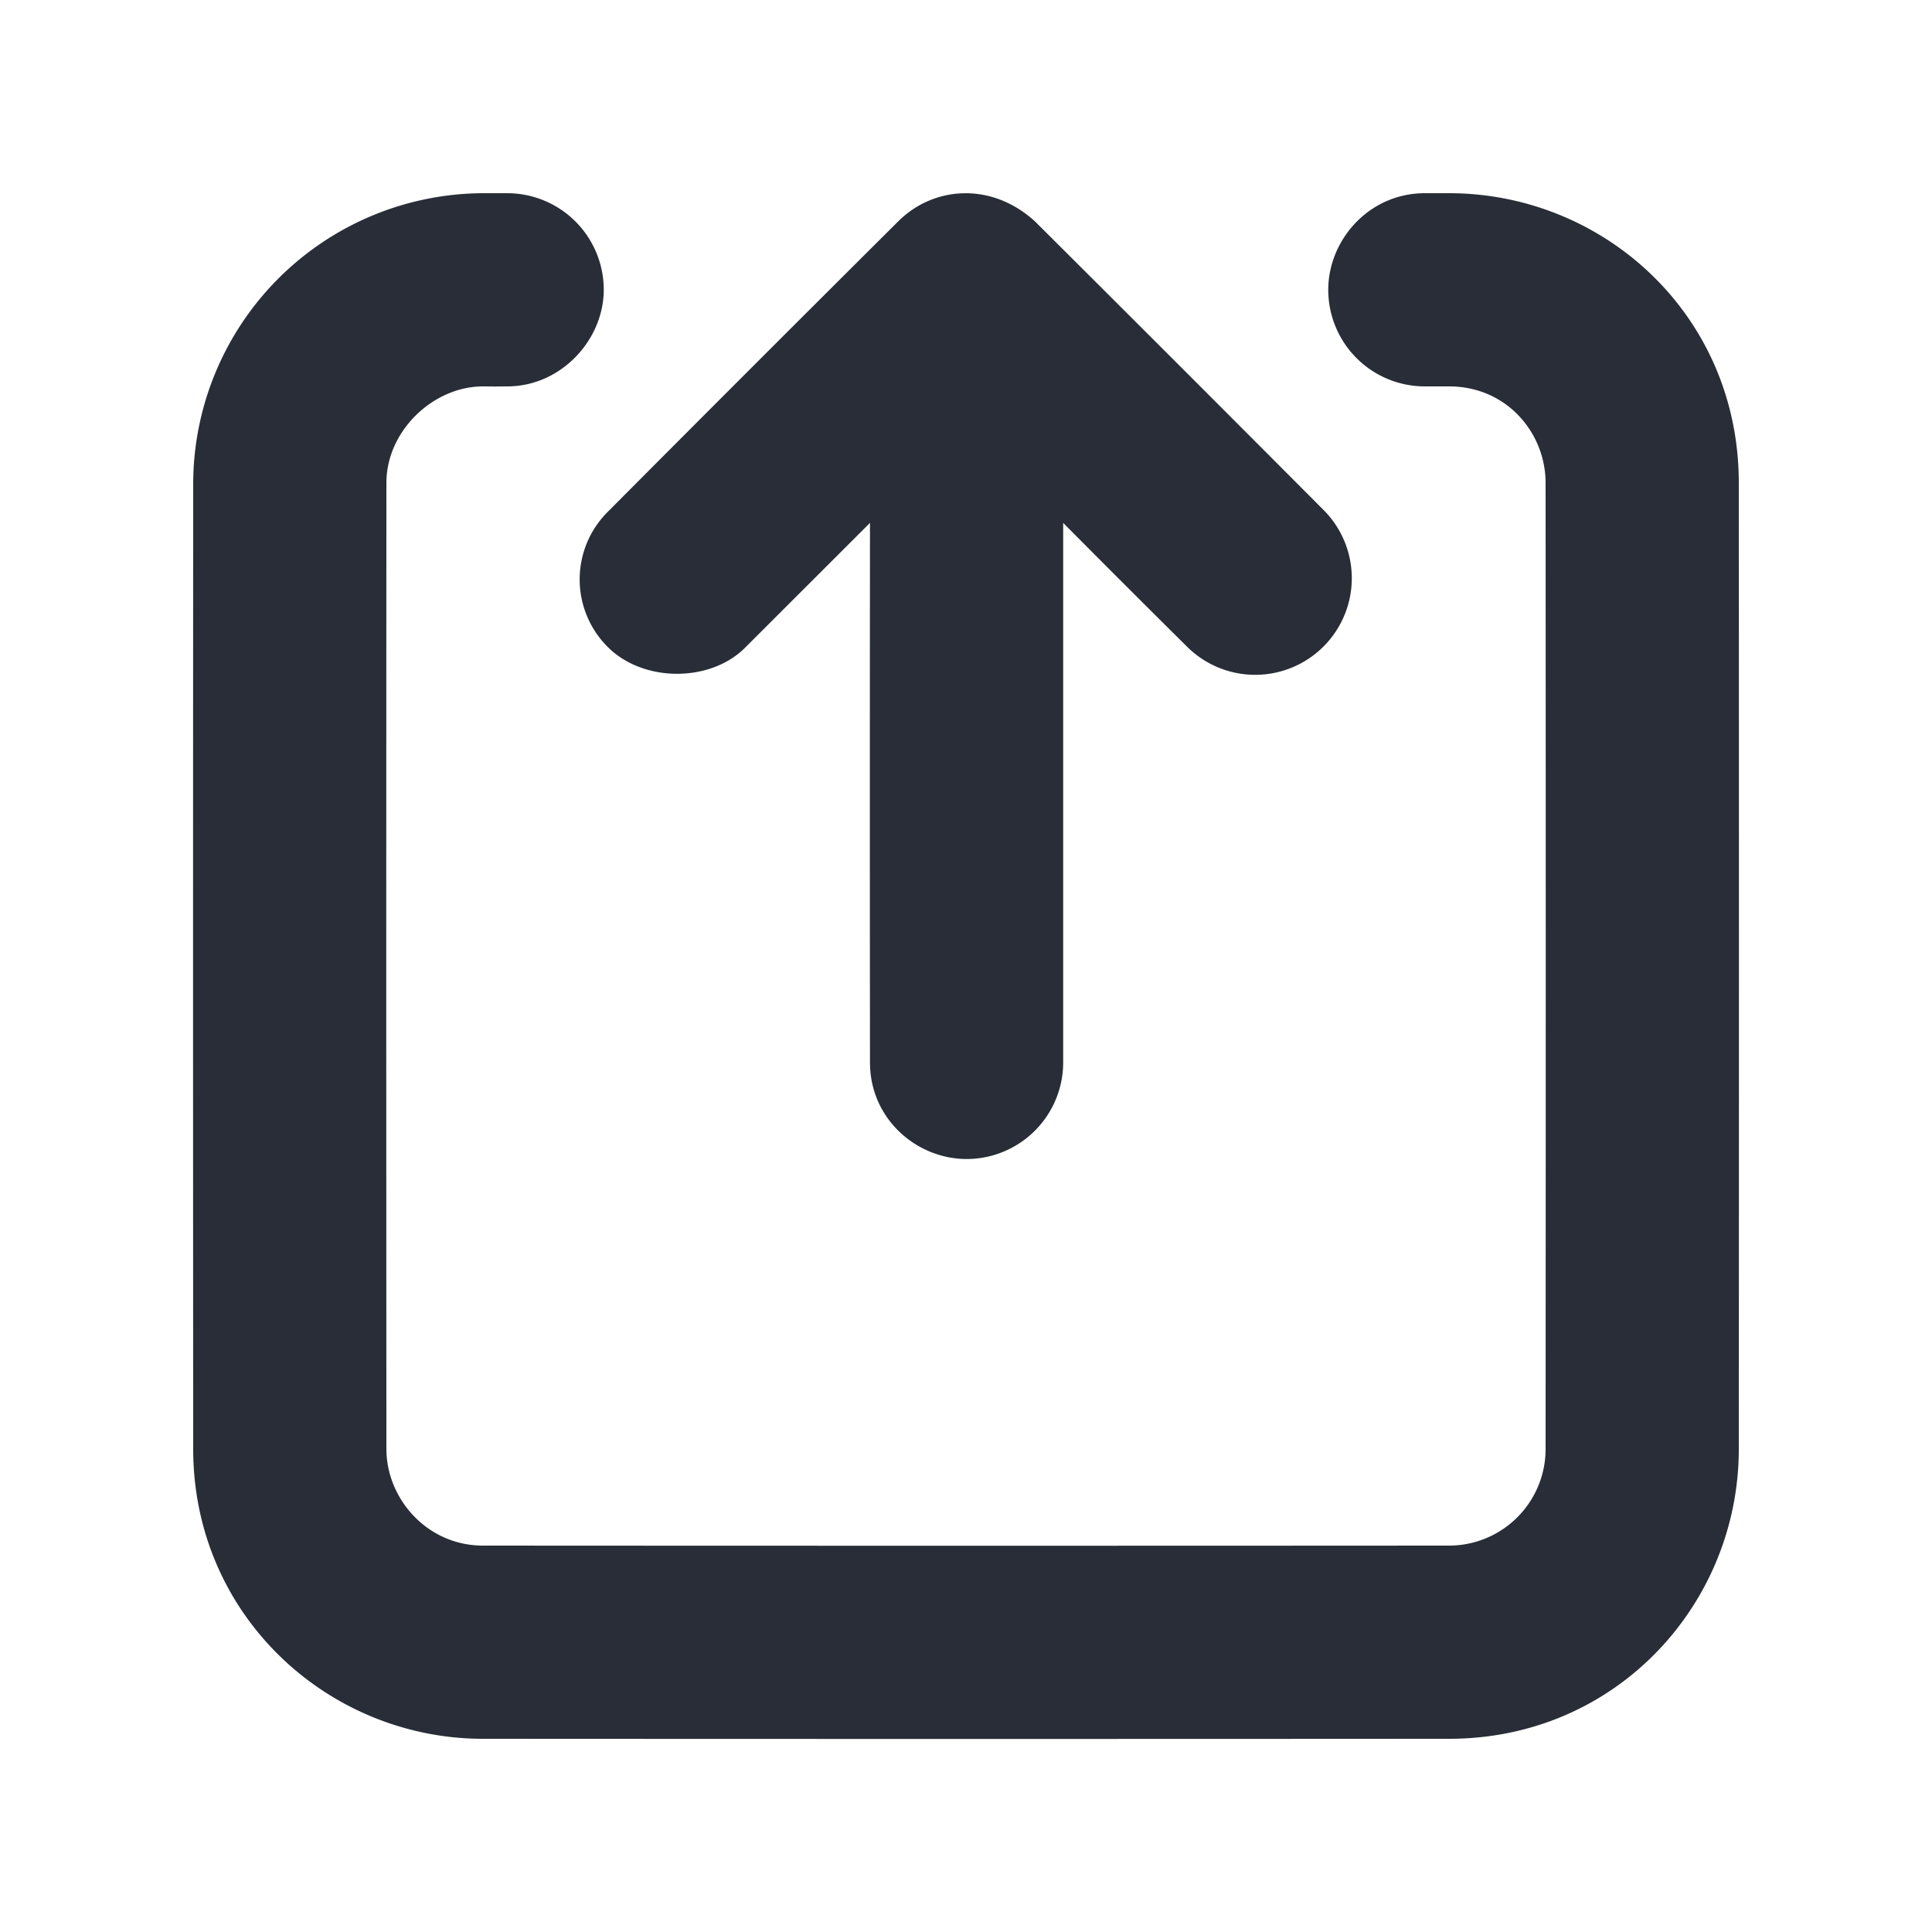 <svg xmlns="http://www.w3.org/2000/svg" id="communication-share-item-20" width="20" height="20" viewBox="0 0 20 20"><g fill="none" fill-rule="evenodd" class="symbols"><g fill="#282D37" class="share-item"><path d="M18 5c.002 3.333.002 6.667 0 10 0 1.598-1.261 3-3 3-3.333.002-6.667.002-10 0-1.598 0-3-1.272-3-3-.002-3.333-.002-6.667 0-10a3.013 3.013 0 0 1 3-3h.25a1 1 0 0 1 1 1c0 .513-.437 1-1 1-.333.002.083.002-.25 0-.513 0-1 .458-1 1-.002 3.333-.002 6.667 0 10 0 .513.42 1 1 1 3.333.002 6.667.002 10 0a1 1 0 0 0 1-1c.002-3.333.002-6.667 0-10 0-.513-.397-1-1-1h-.25a1 1 0 0 1-1-1c0-.513.419-1 1-1H15c1.598 0 3 1.257 3 3Zm-7.994 6.998c-.513 0-1-.411-1-1-.002-2.195-.002-3.39 0-5.585L7.713 6.705c-.36.36-1.046.36-1.414 0a.987.987 0 0 1 0-1.414 848.53 848.53 0 0 1 3-3c.36-.36.959-.414 1.414 0 1.001.997 2.001 1.997 3 3a1 1 0 0 1-1.414 1.414c-.432-.428-.863-.859-1.293-1.292v5.585a1 1 0 0 1-1 1Z" class="color"/></g></g></svg>
